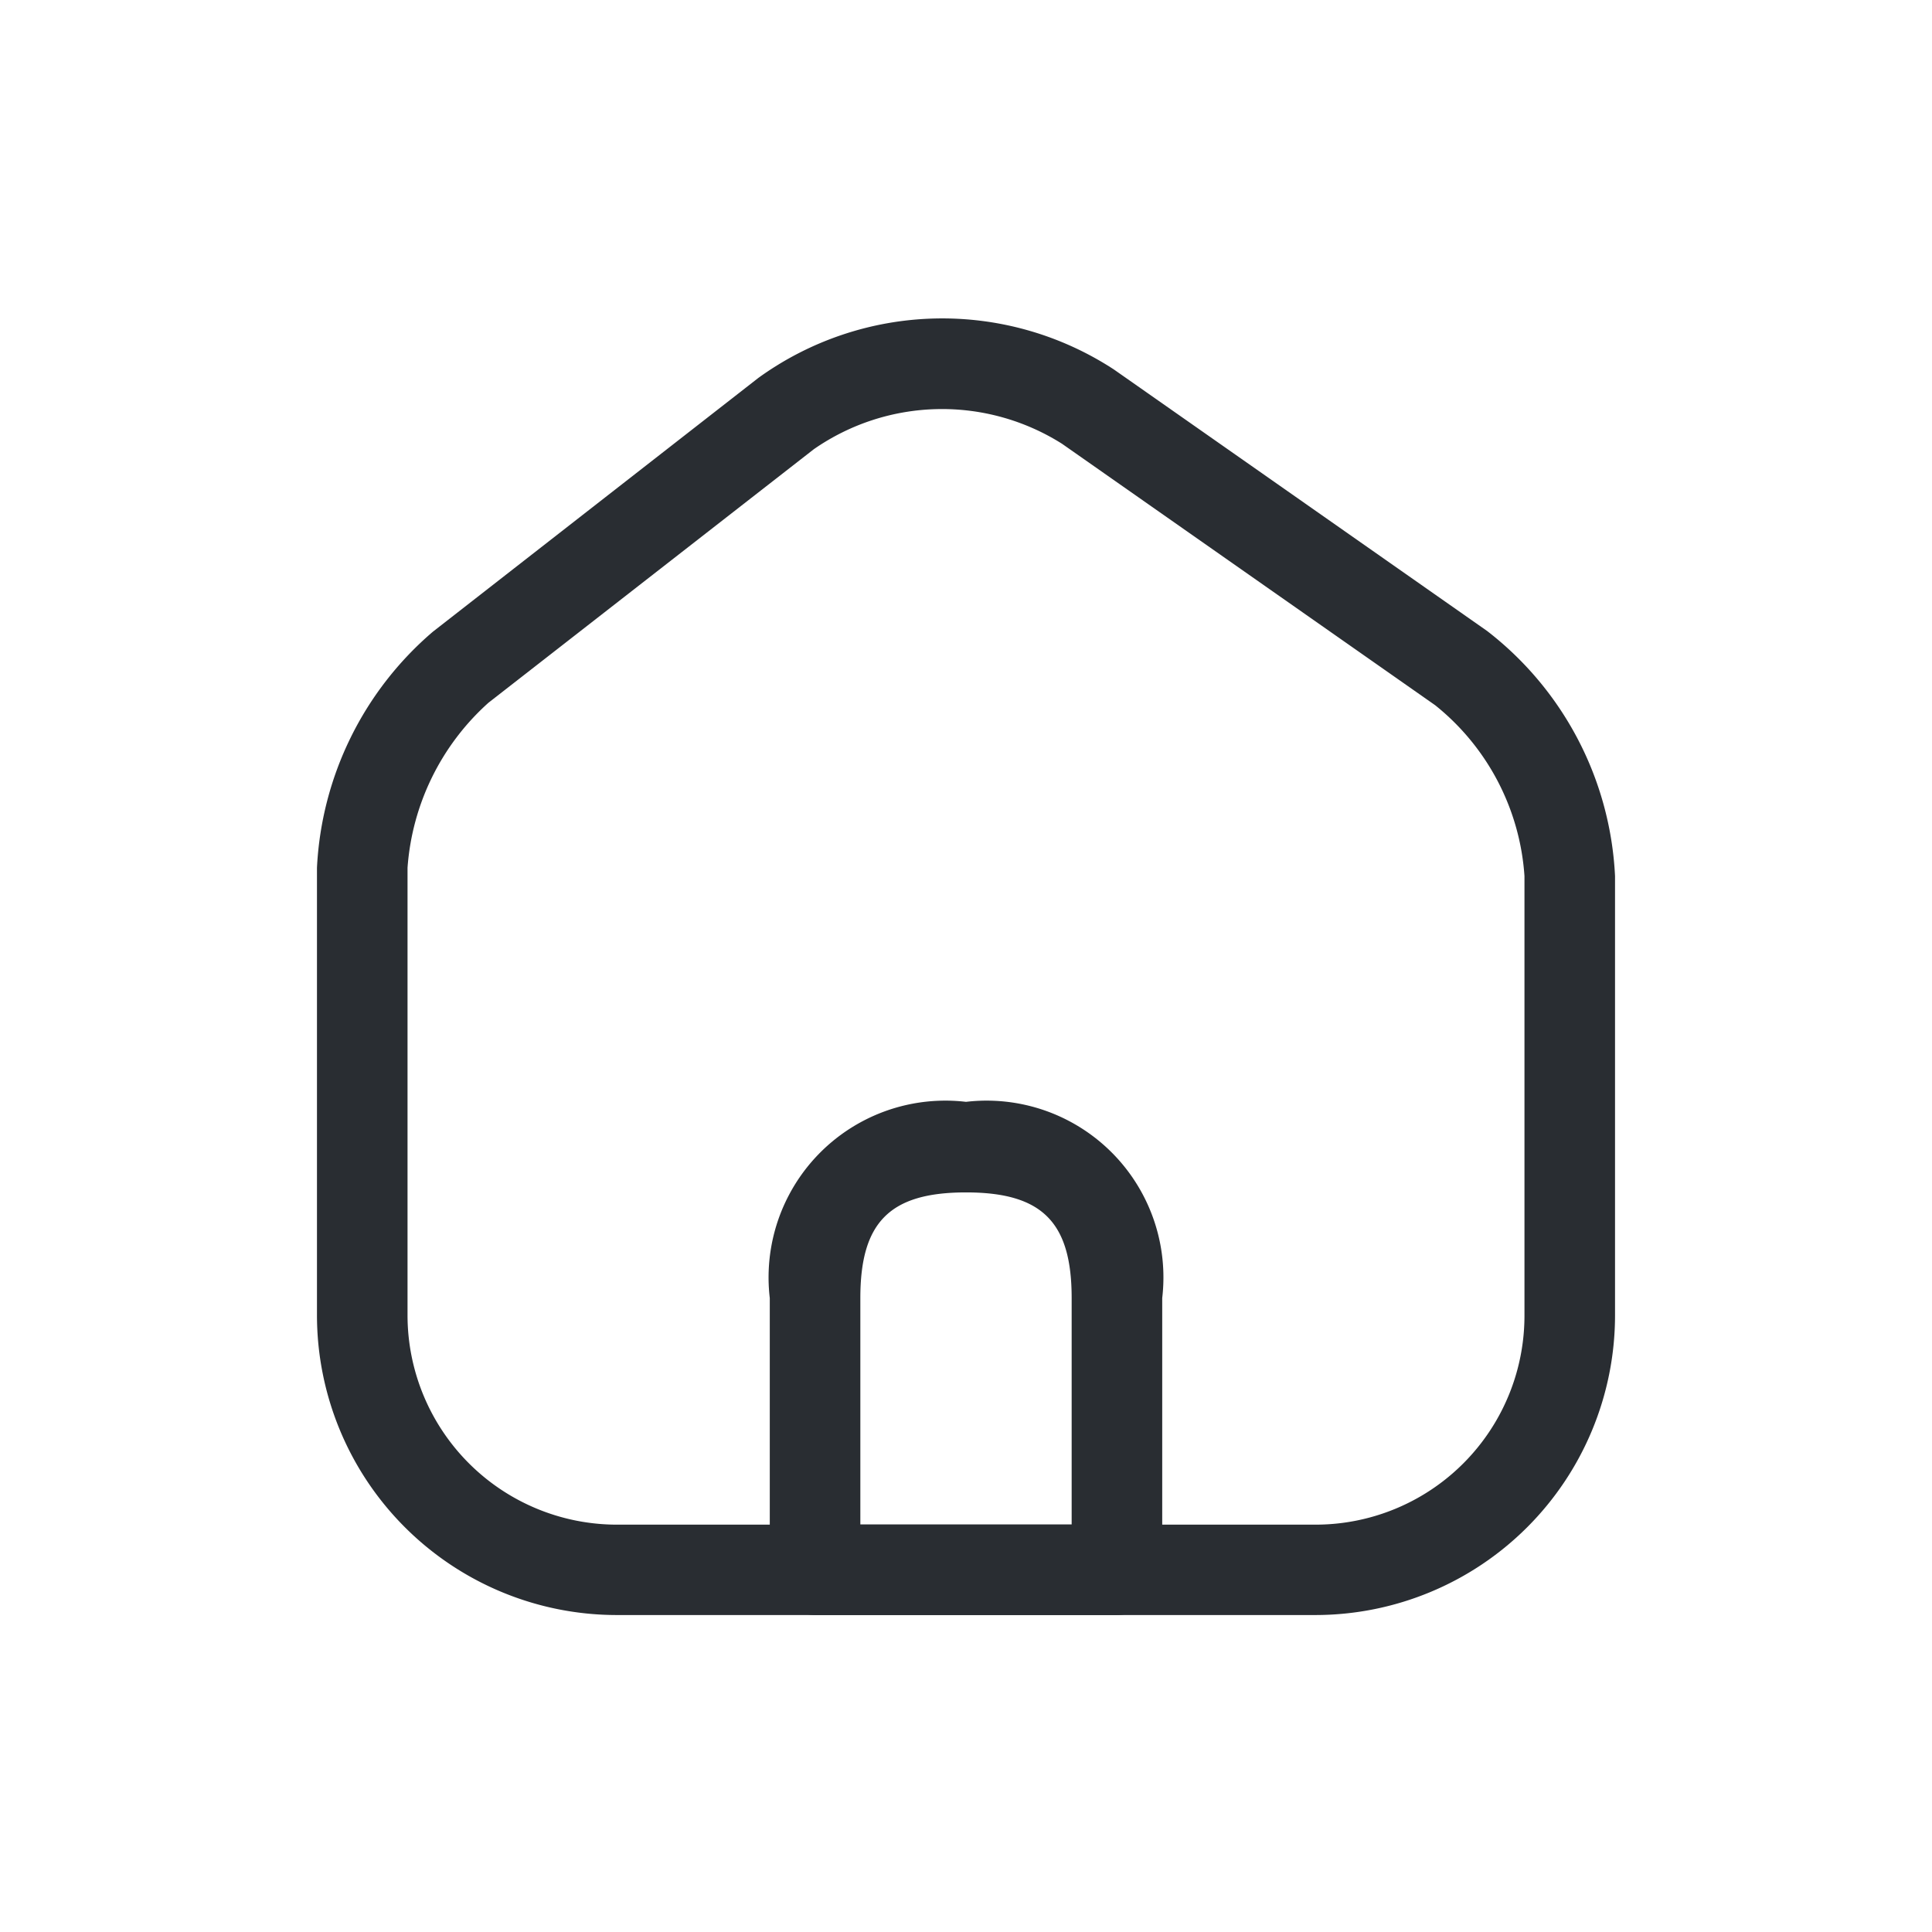 <svg id="icon_home" xmlns="http://www.w3.org/2000/svg" width="32" height="32" viewBox="0 0 32 32">
  <g id="home-2" transform="translate(-616 -184)">
    <path id="Vector" d="M16.54,21.477H4.96A4.968,4.968,0,0,1,0,16.507V9.1a5.5,5.5,0,0,1,1.92-3.91L7.31.987A5.2,5.2,0,0,1,13.2.847l6.18,4.33a5.463,5.463,0,0,1,2.12,4.06v7.28A4.966,4.966,0,0,1,16.54,21.477ZM8.23,2.167l-5.39,4.2A4.064,4.064,0,0,0,1.5,9.1v7.41a3.47,3.47,0,0,0,3.46,3.47H16.54A3.461,3.461,0,0,0,20,16.517V9.237a3.968,3.968,0,0,0-1.48-2.83l-6.18-4.33A3.722,3.722,0,0,0,8.23,2.167Z" transform="translate(621.25 189.273)" fill="#292d32"/>
    <path id="Vector-2" data-name="Vector" d="M0,0H24V24H0Z" transform="translate(620 188)" fill="none" opacity="0"/>
    <path id="Vector-3" data-name="Vector" d="M5.75,6.5h-5A.755.755,0,0,1,0,5.75V1.25A2.928,2.928,0,0,1,3.25-2,2.928,2.928,0,0,1,6.5,1.25v4.5A.755.755,0,0,1,5.75,6.5ZM1.5,5H5V1.25C5-.01,4.51-.5,3.25-.5S1.5-.01,1.5,1.25Z" transform="translate(628.75 204.25)" fill="#292d32"/>
  </g>
  <rect id="사각형_1235" data-name="사각형 1235" width="32" height="32" fill="none"/>
</svg>
